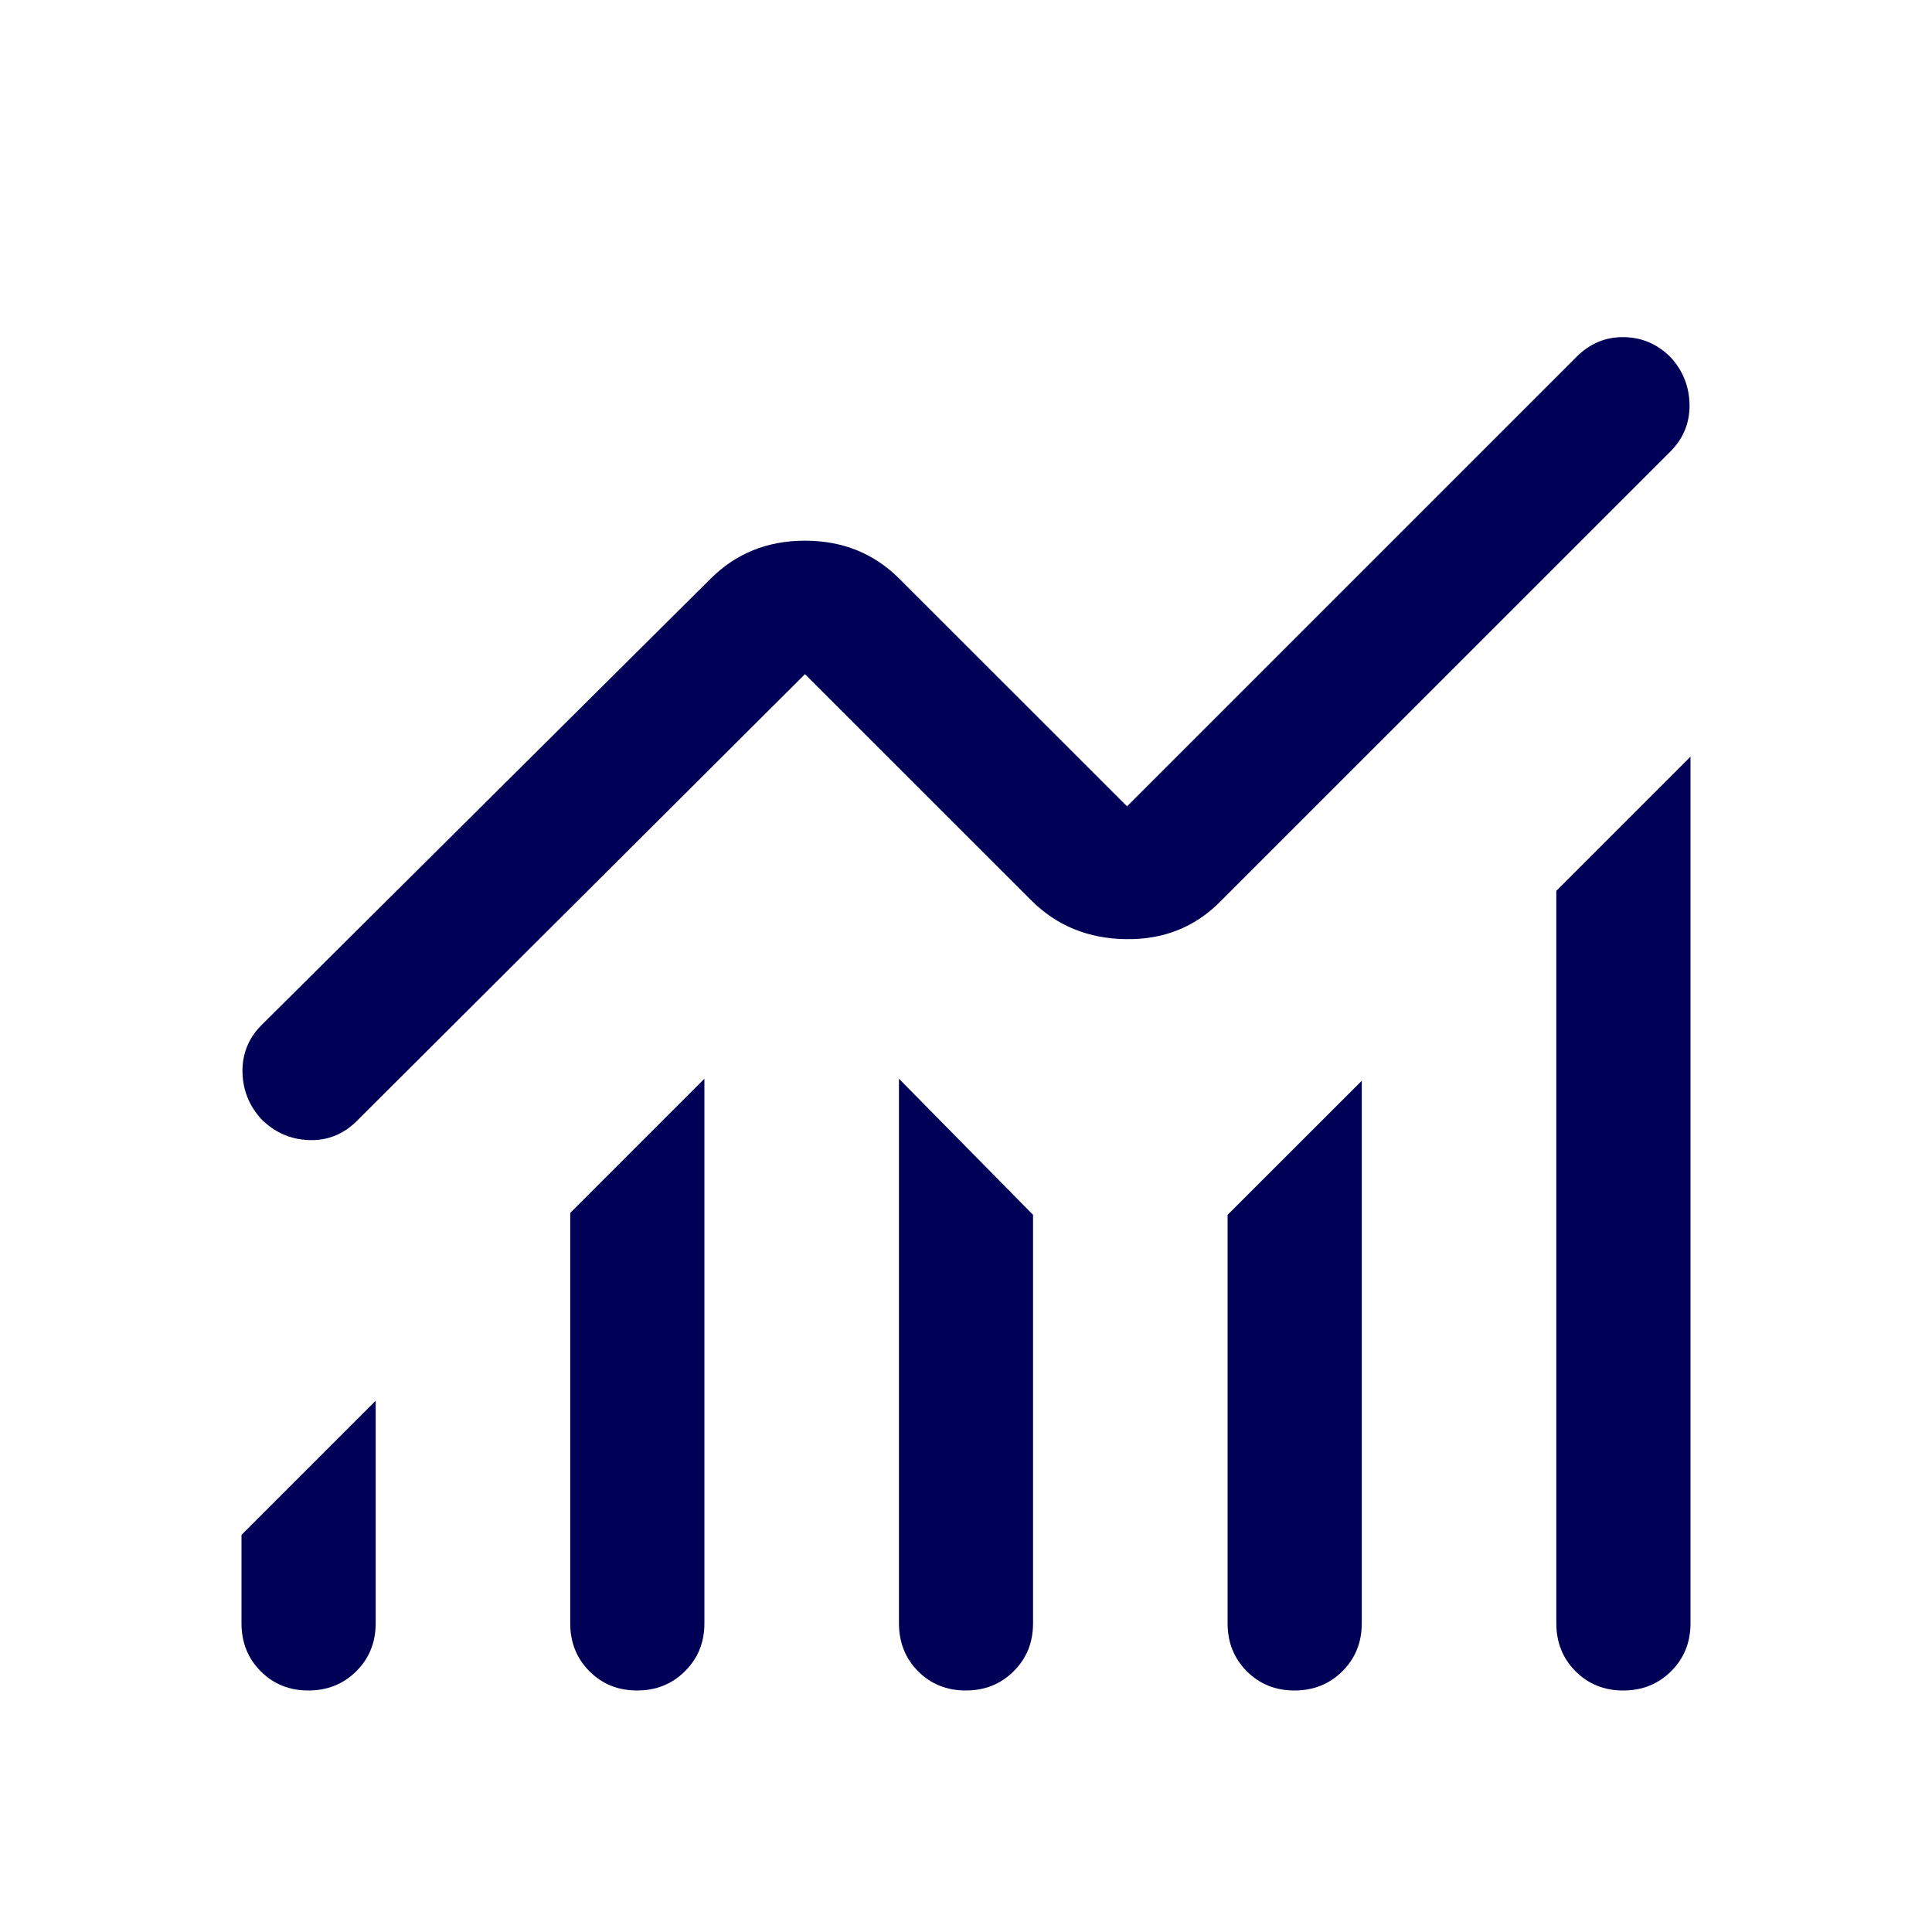<svg width="20" height="20" viewBox="0 0 20 20" fill="none" xmlns="http://www.w3.org/2000/svg">
<g id="monitoring">
<path id="Vector" d="M2.5 16.805V15.889L3.889 14.5V16.805C3.889 17.002 3.822 17.167 3.689 17.3C3.555 17.433 3.389 17.5 3.192 17.5C2.995 17.5 2.83 17.433 2.698 17.3C2.566 17.167 2.5 17.002 2.5 16.805ZM5.903 16.805V12.556L7.292 11.167V16.805C7.292 17.002 7.225 17.167 7.091 17.3C6.958 17.433 6.792 17.5 6.595 17.5C6.397 17.5 6.233 17.433 6.101 17.3C5.969 17.167 5.903 17.002 5.903 16.805ZM9.306 16.805V11.167L10.694 12.576V16.805C10.694 17.002 10.628 17.167 10.494 17.3C10.361 17.433 10.195 17.5 9.998 17.5C9.8 17.5 9.635 17.433 9.503 17.3C9.372 17.167 9.306 17.002 9.306 16.805ZM12.708 16.805V12.576L14.097 11.188V16.805C14.097 17.002 14.03 17.167 13.897 17.3C13.763 17.433 13.598 17.5 13.4 17.5C13.203 17.5 13.038 17.433 12.906 17.3C12.774 17.167 12.708 17.002 12.708 16.805ZM16.111 16.805V9.222L17.5 7.833V16.805C17.5 17.002 17.433 17.167 17.3 17.3C17.166 17.433 17.001 17.5 16.803 17.5C16.606 17.5 16.441 17.433 16.309 17.3C16.177 17.167 16.111 17.002 16.111 16.805ZM2.708 10.611L7.354 5.993C7.617 5.729 7.944 5.597 8.333 5.597C8.722 5.597 9.049 5.729 9.312 5.993L11.667 8.347L16.32 3.694C16.458 3.556 16.622 3.487 16.809 3.49C16.997 3.492 17.159 3.562 17.297 3.701C17.423 3.84 17.487 4.003 17.49 4.191C17.492 4.378 17.426 4.539 17.292 4.674L12.646 9.319C12.382 9.593 12.053 9.727 11.66 9.722C11.266 9.718 10.938 9.583 10.674 9.319L8.333 6.979L3.694 11.604C3.555 11.743 3.389 11.809 3.197 11.802C3.006 11.795 2.841 11.722 2.703 11.583C2.577 11.444 2.513 11.281 2.51 11.094C2.508 10.906 2.574 10.745 2.708 10.611Z" fill="#000056"/>
</g>
</svg>

